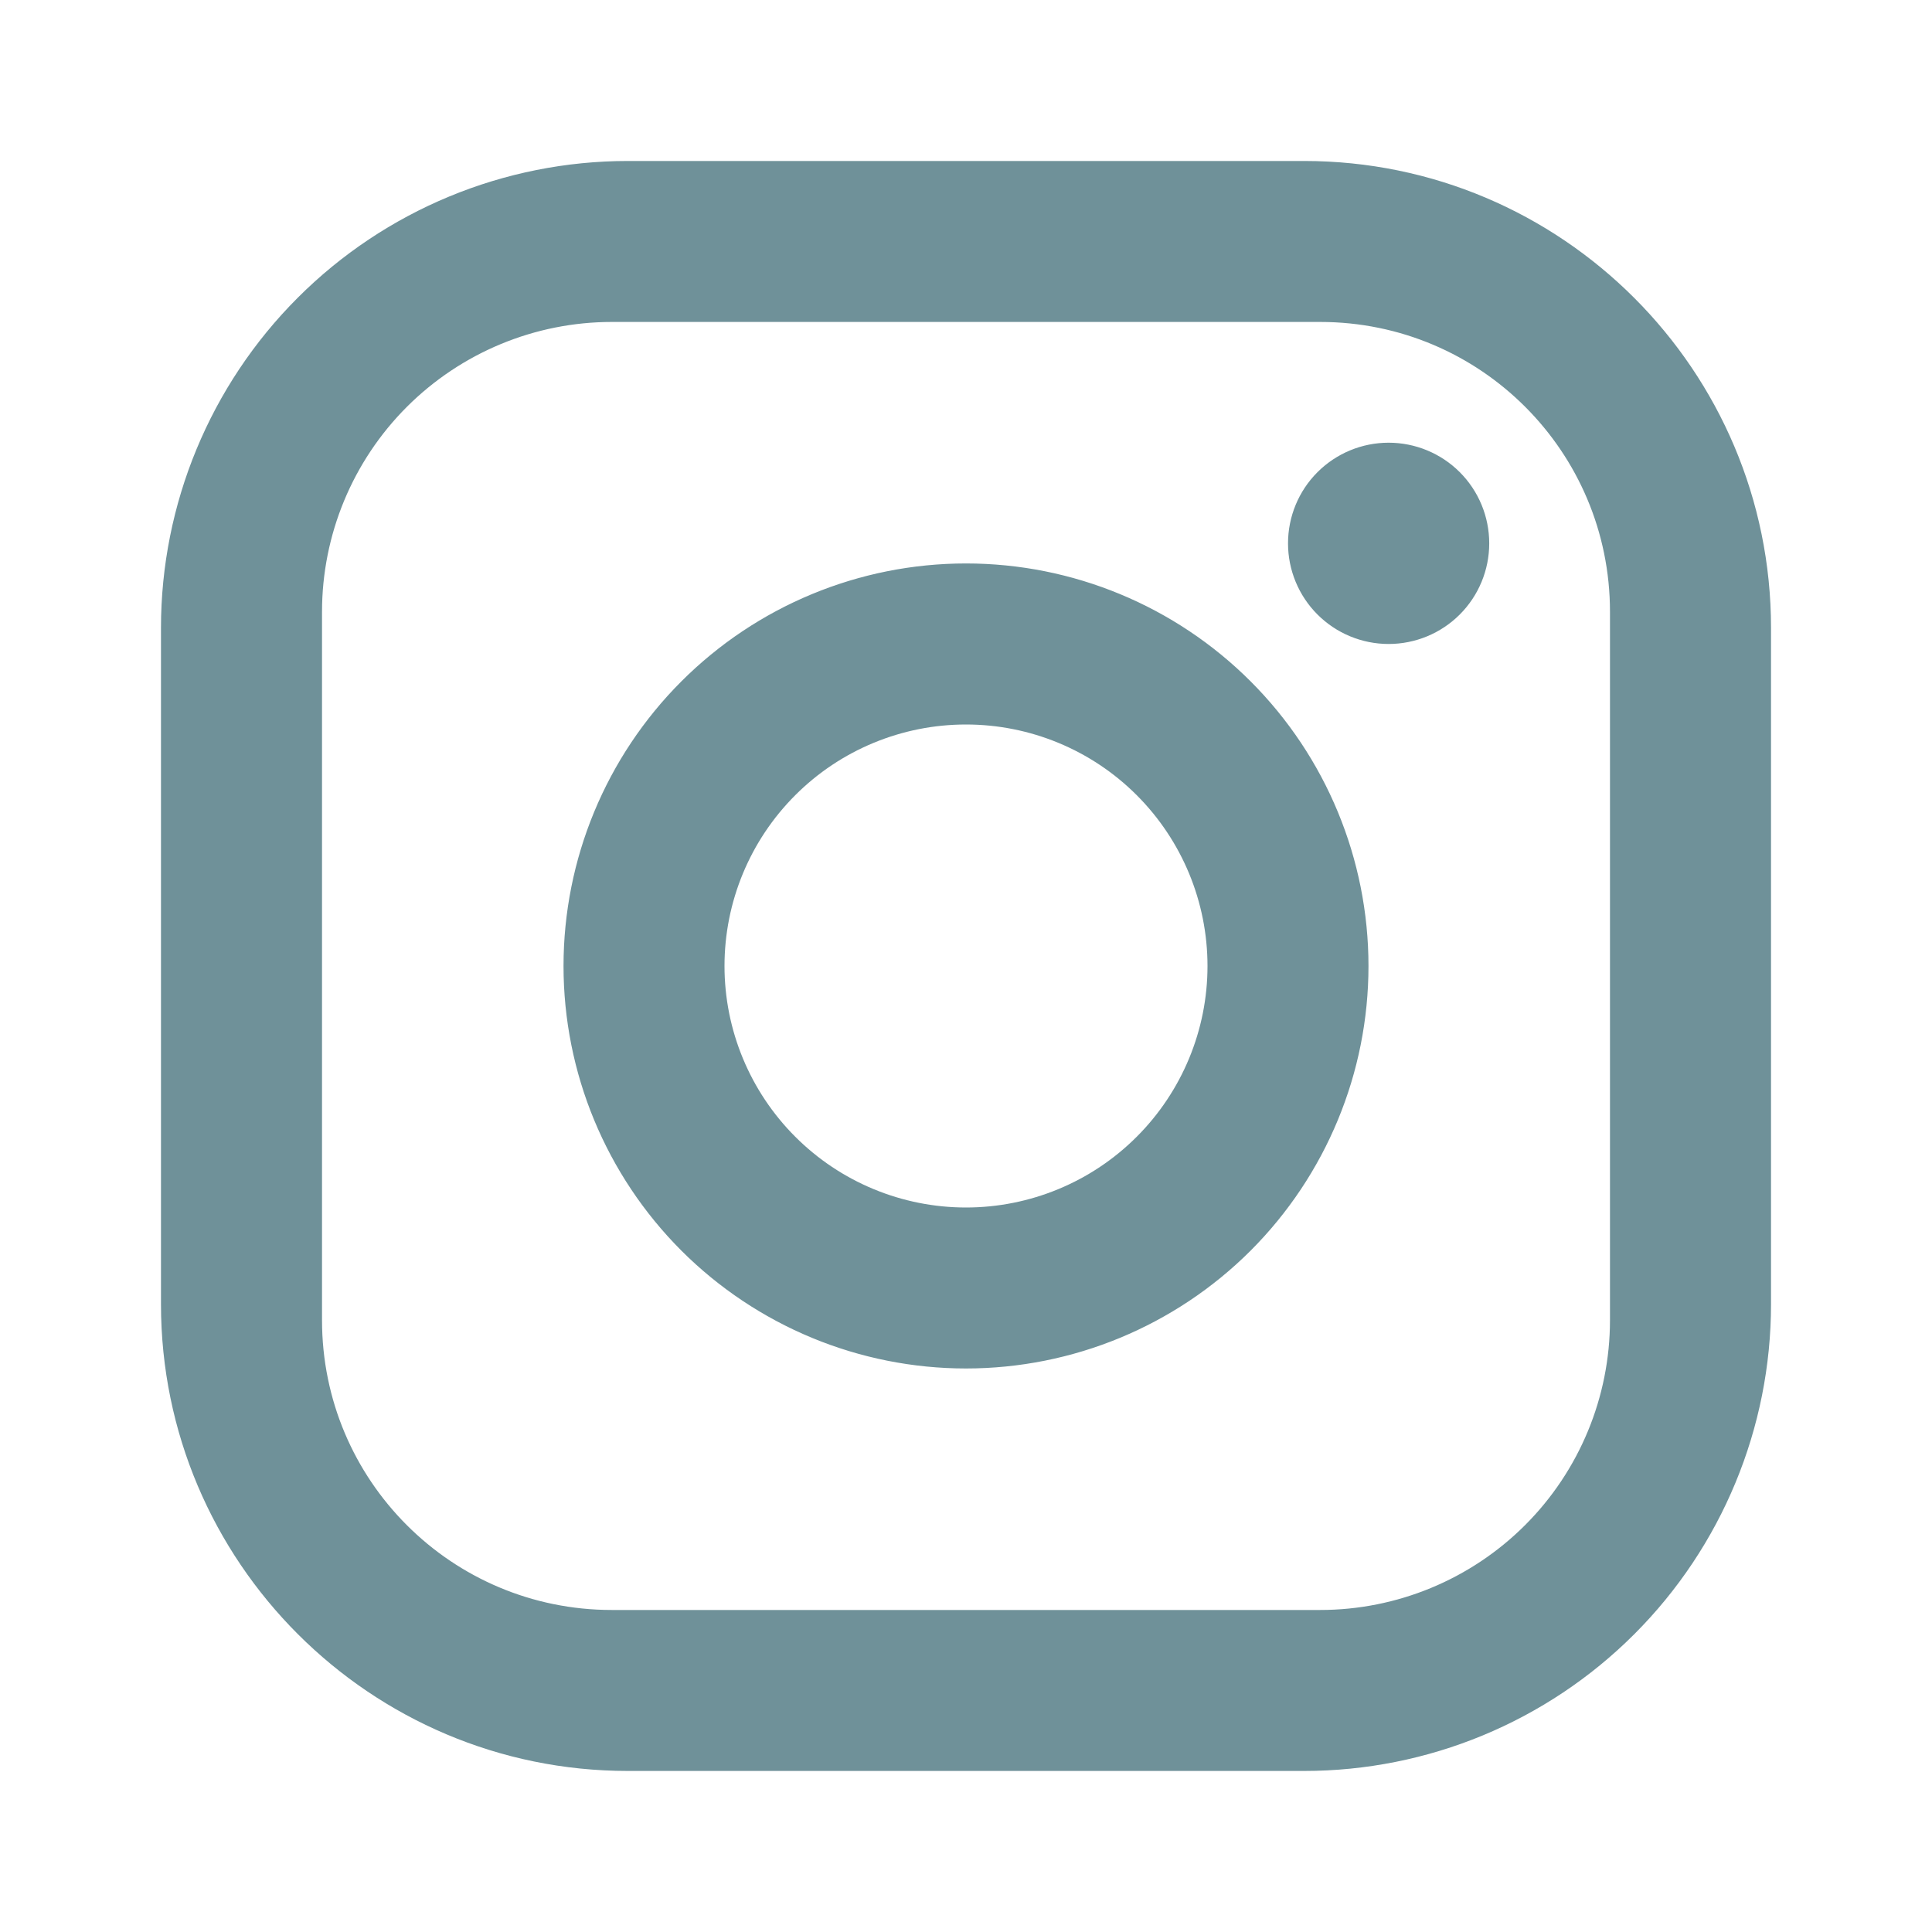 <svg width="28" height="28" viewBox="0 0 28 28" fill="none" xmlns="http://www.w3.org/2000/svg">
    <path d="M9.1 2.333H18.9C22.633 2.333 25.667 5.366 25.667 9.1V18.9C25.667 20.694 24.954 22.415 23.685 23.684C22.416 24.953 20.695 25.666 18.9 25.666H9.1C5.367 25.666 2.333 22.633 2.333 18.9V9.1C2.333 7.305 3.046 5.584 4.315 4.315C5.584 3.046 7.305 2.333 9.1 2.333ZM8.867 4.666C7.753 4.666 6.685 5.109 5.897 5.896C5.109 6.684 4.667 7.752 4.667 8.866V19.133C4.667 21.455 6.545 23.333 8.867 23.333H19.133C20.247 23.333 21.316 22.89 22.103 22.103C22.891 21.315 23.333 20.247 23.333 19.133V8.866C23.333 6.545 21.455 4.666 19.133 4.666H8.867ZM20.125 6.416C20.512 6.416 20.883 6.57 21.156 6.843C21.43 7.117 21.583 7.488 21.583 7.875C21.583 8.261 21.43 8.632 21.156 8.906C20.883 9.179 20.512 9.333 20.125 9.333C19.738 9.333 19.367 9.179 19.094 8.906C18.82 8.632 18.667 8.261 18.667 7.875C18.667 7.488 18.82 7.117 19.094 6.843C19.367 6.57 19.738 6.416 20.125 6.416ZM14 8.166C15.547 8.166 17.031 8.781 18.125 9.875C19.219 10.969 19.833 12.453 19.833 14C19.833 15.547 19.219 17.03 18.125 18.125C17.031 19.218 15.547 19.833 14 19.833C12.453 19.833 10.969 19.218 9.875 18.125C8.781 17.03 8.167 15.547 8.167 14C8.167 12.453 8.781 10.969 9.875 9.875C10.969 8.781 12.453 8.166 14 8.166ZM14 10.5C13.072 10.5 12.181 10.868 11.525 11.525C10.869 12.181 10.5 13.071 10.5 14C10.5 14.928 10.869 15.818 11.525 16.474C12.181 17.131 13.072 17.5 14 17.5C14.928 17.5 15.819 17.131 16.475 16.474C17.131 15.818 17.5 14.928 17.5 14C17.5 13.071 17.131 12.181 16.475 11.525C15.819 10.868 14.928 10.5 14 10.5Z" fill="#6F9199"/>
</svg>
